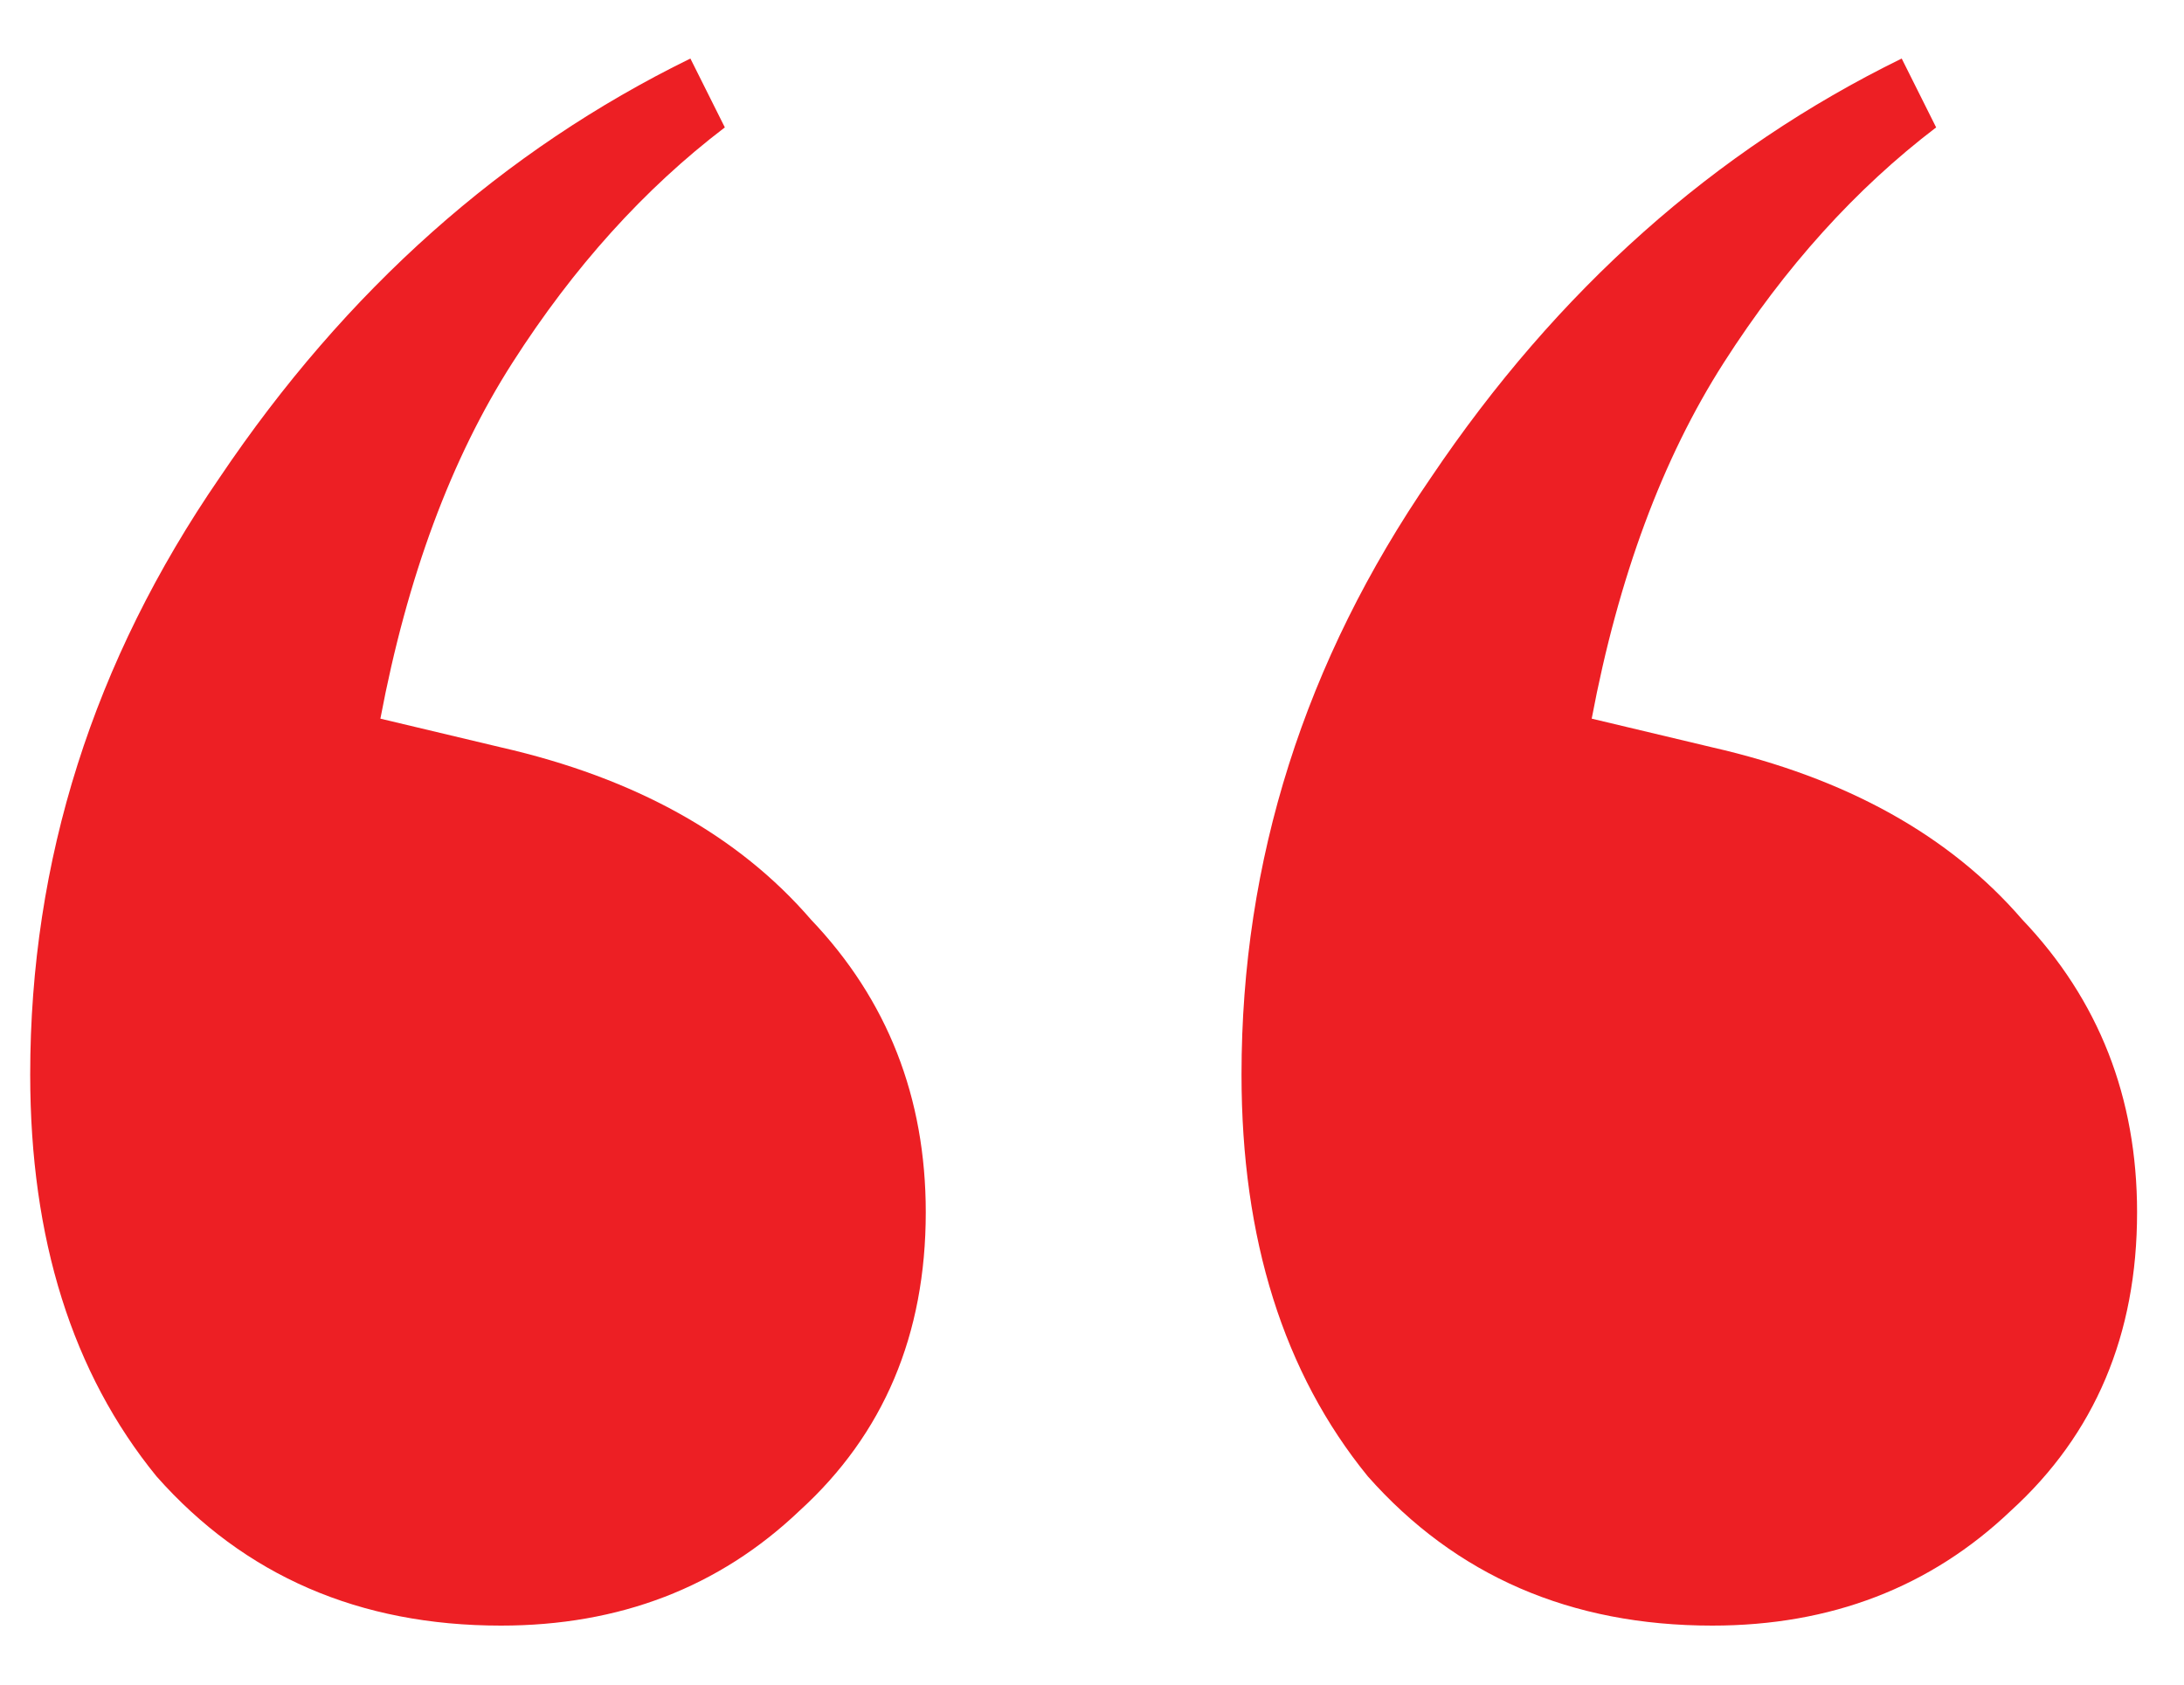 <svg xmlns="http://www.w3.org/2000/svg" width="35" height="27" viewBox="0 0 35 27" fill="none"><path d="M8.028 26.054C5.759 26.054 3.919 25.256 2.508 23.662C1.159 22.006 0.484 19.859 0.484 17.222C0.484 13.787 1.496 10.598 3.52 7.654C5.544 4.648 8.059 2.41 11.064 0.938L11.616 2.042C10.328 3.023 9.193 4.28 8.212 5.814C7.231 7.347 6.525 9.248 6.096 11.518L8.028 11.978C10.175 12.468 11.831 13.388 12.996 14.738C14.223 16.026 14.836 17.59 14.836 19.43C14.836 21.392 14.161 22.987 12.812 24.214C11.524 25.44 9.929 26.054 8.028 26.054ZM27.44 26.054C25.171 26.054 23.331 25.256 21.92 23.662C20.571 22.006 19.896 19.859 19.896 17.222C19.896 13.787 20.908 10.598 22.932 7.654C24.956 4.648 27.471 2.41 30.476 0.938L31.028 2.042C29.74 3.023 28.605 4.28 27.624 5.814C26.643 7.347 25.937 9.248 25.508 11.518L27.44 11.978C29.587 12.468 31.243 13.388 32.408 14.738C33.635 16.026 34.248 17.59 34.248 19.43C34.248 21.392 33.573 22.987 32.224 24.214C30.936 25.44 29.341 26.054 27.44 26.054Z" fill="#ED1F24"></path></svg>